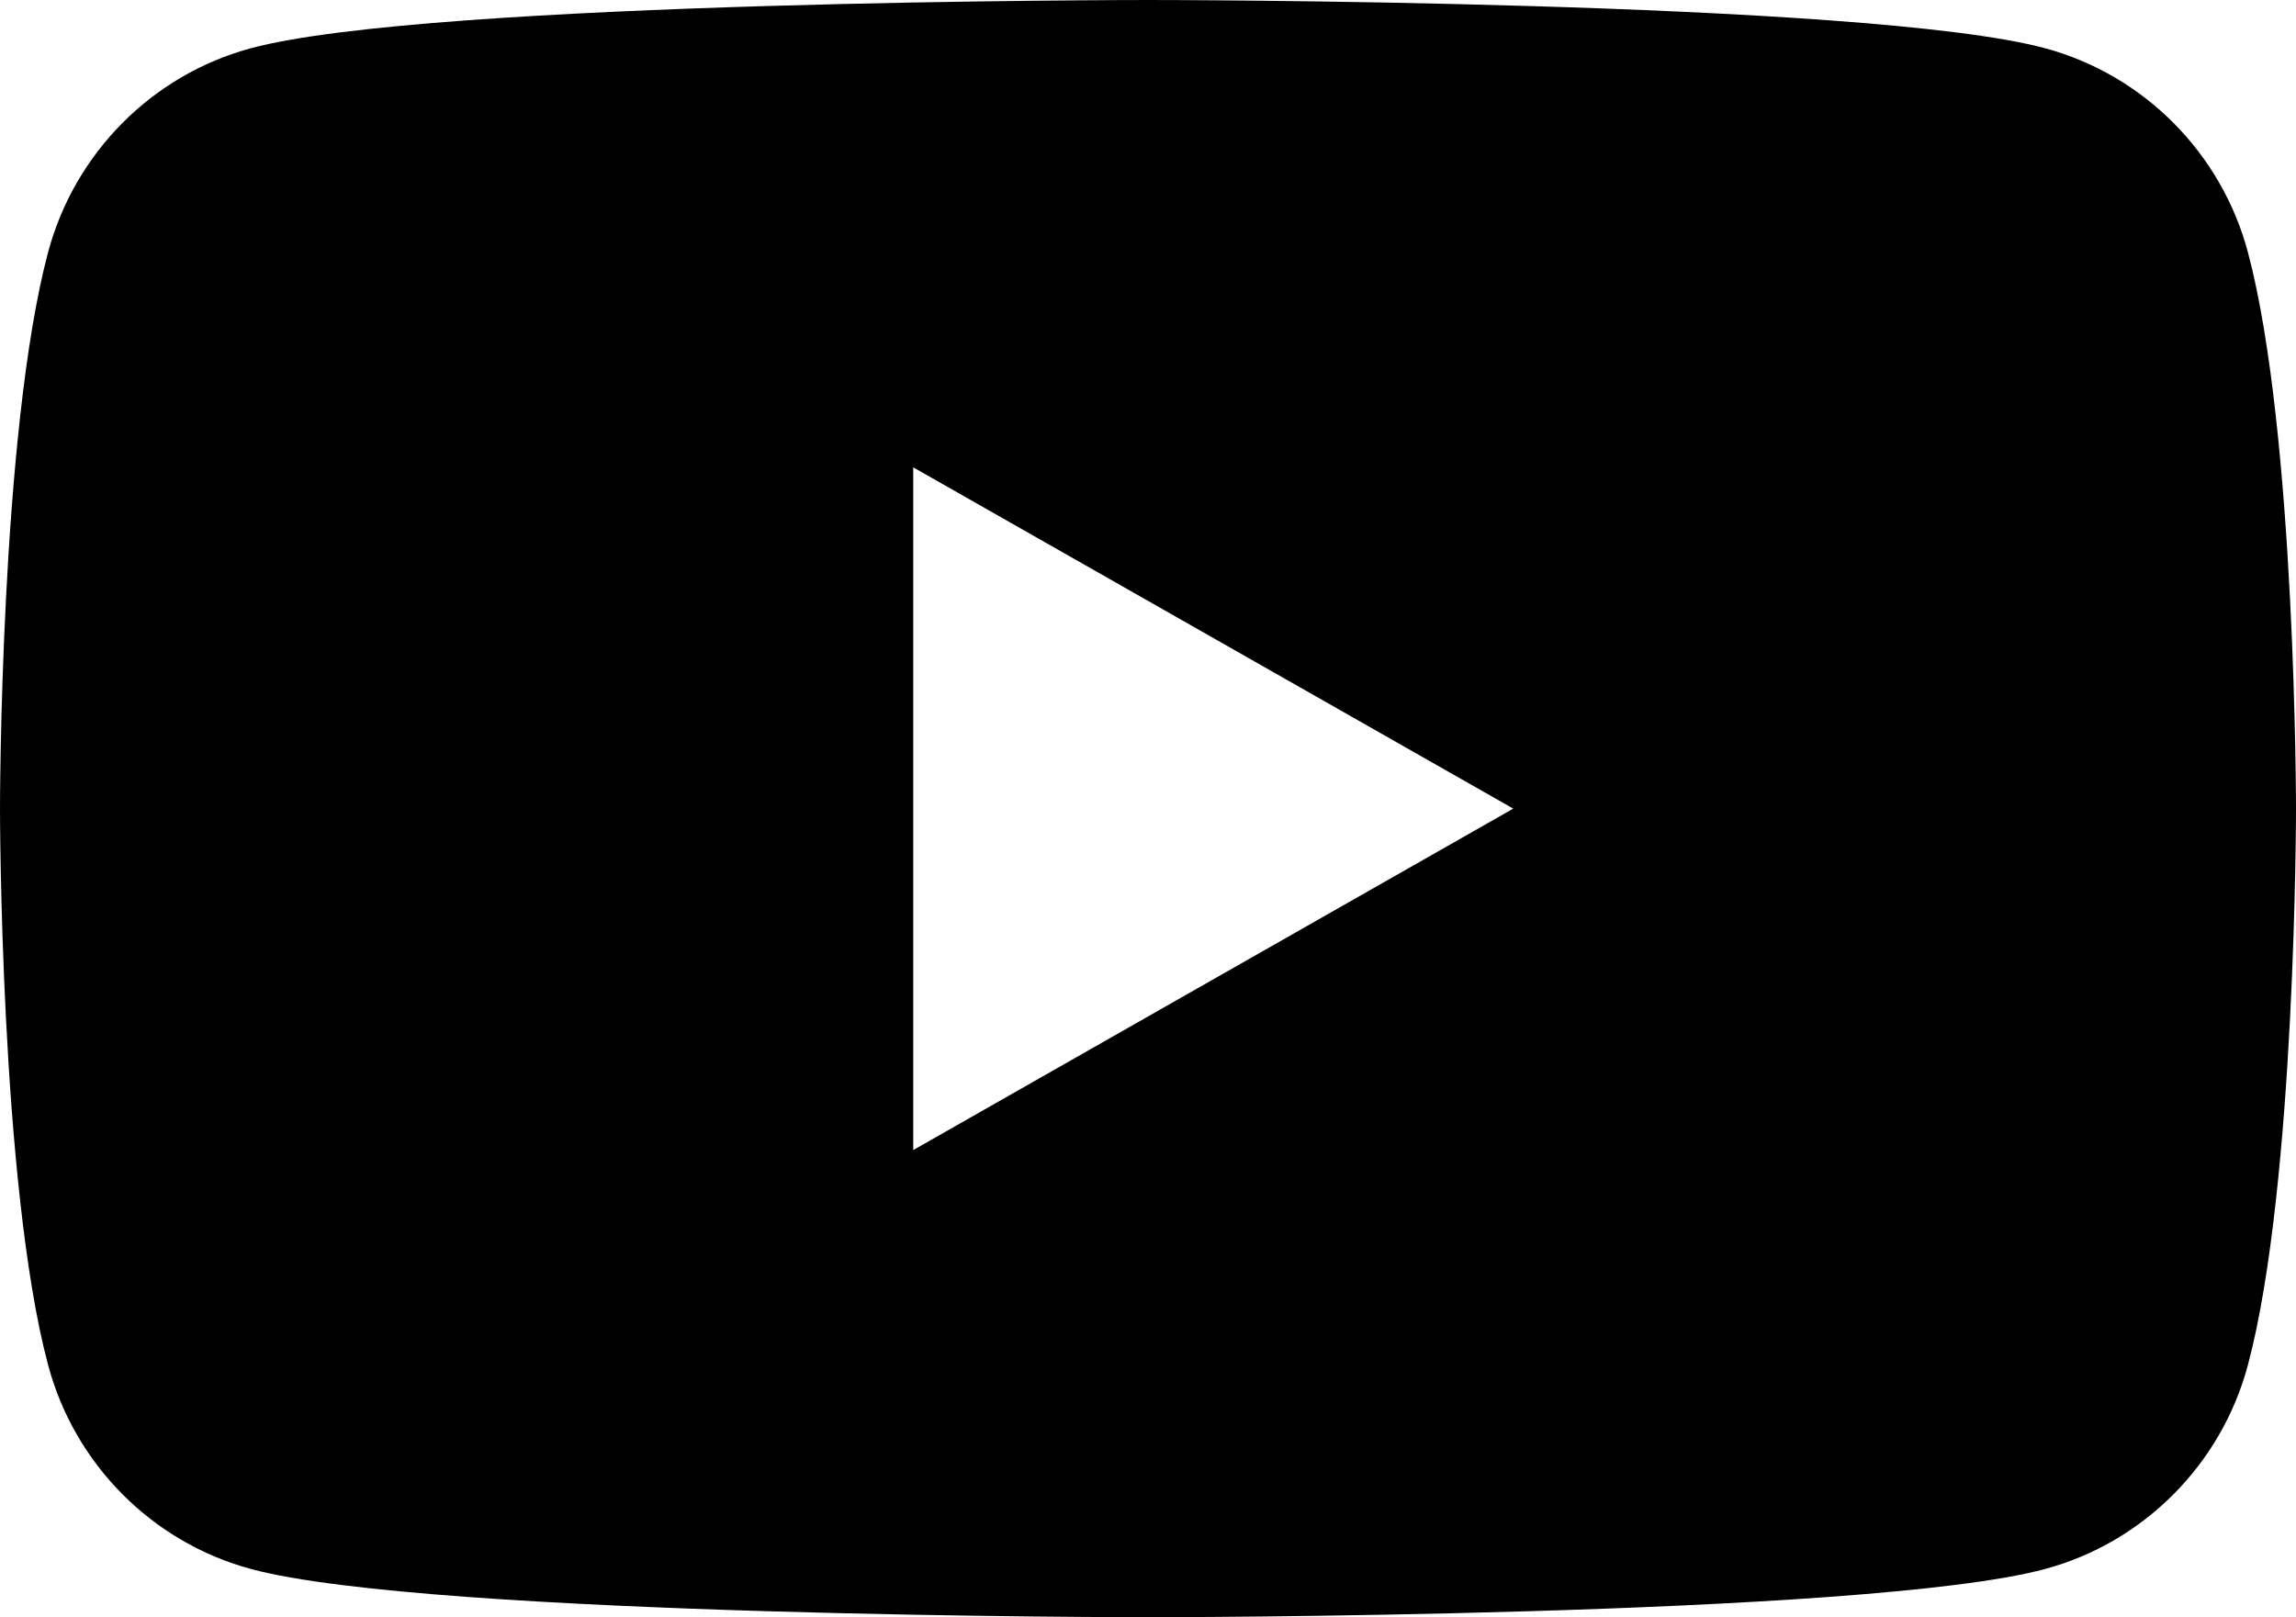<?xml version="1.0" encoding="utf-8"?>
<!-- Generator: Adobe Illustrator 28.1.0, SVG Export Plug-In . SVG Version: 6.00 Build 0)  -->
<svg version="1.1" id="Layer_1" xmlns="http://www.w3.org/2000/svg" xmlns:xlink="http://www.w3.org/1999/xlink" x="0px" y="0px"
	 width="1200px" height="845.5px" viewBox="0 0 1200 845.5" style="enable-background:new 0 0 1200 845.5;" xml:space="preserve">
<path d="M1174.9,132c-13.8-52-54.5-92.9-106.1-106.8C975.3,0,600,0,600,0S224.7,0,131.2,25.2C79.5,39.1,38.9,80.1,25.1,132
	C0,226.2,0,422.7,0,422.7s0,196.5,25.1,290.7c13.8,52,54.5,92.9,106.1,106.8c93.6,25.2,468.8,25.2,468.8,25.2s375.3,0,468.8-25.2
	c51.6-13.9,92.3-54.8,106.1-106.8c25.1-94.2,25.1-290.7,25.1-290.7S1200,226.2,1174.9,132z M477.3,601.2V244.3l313.6,178.4
	L477.3,601.2z"/>
</svg>
